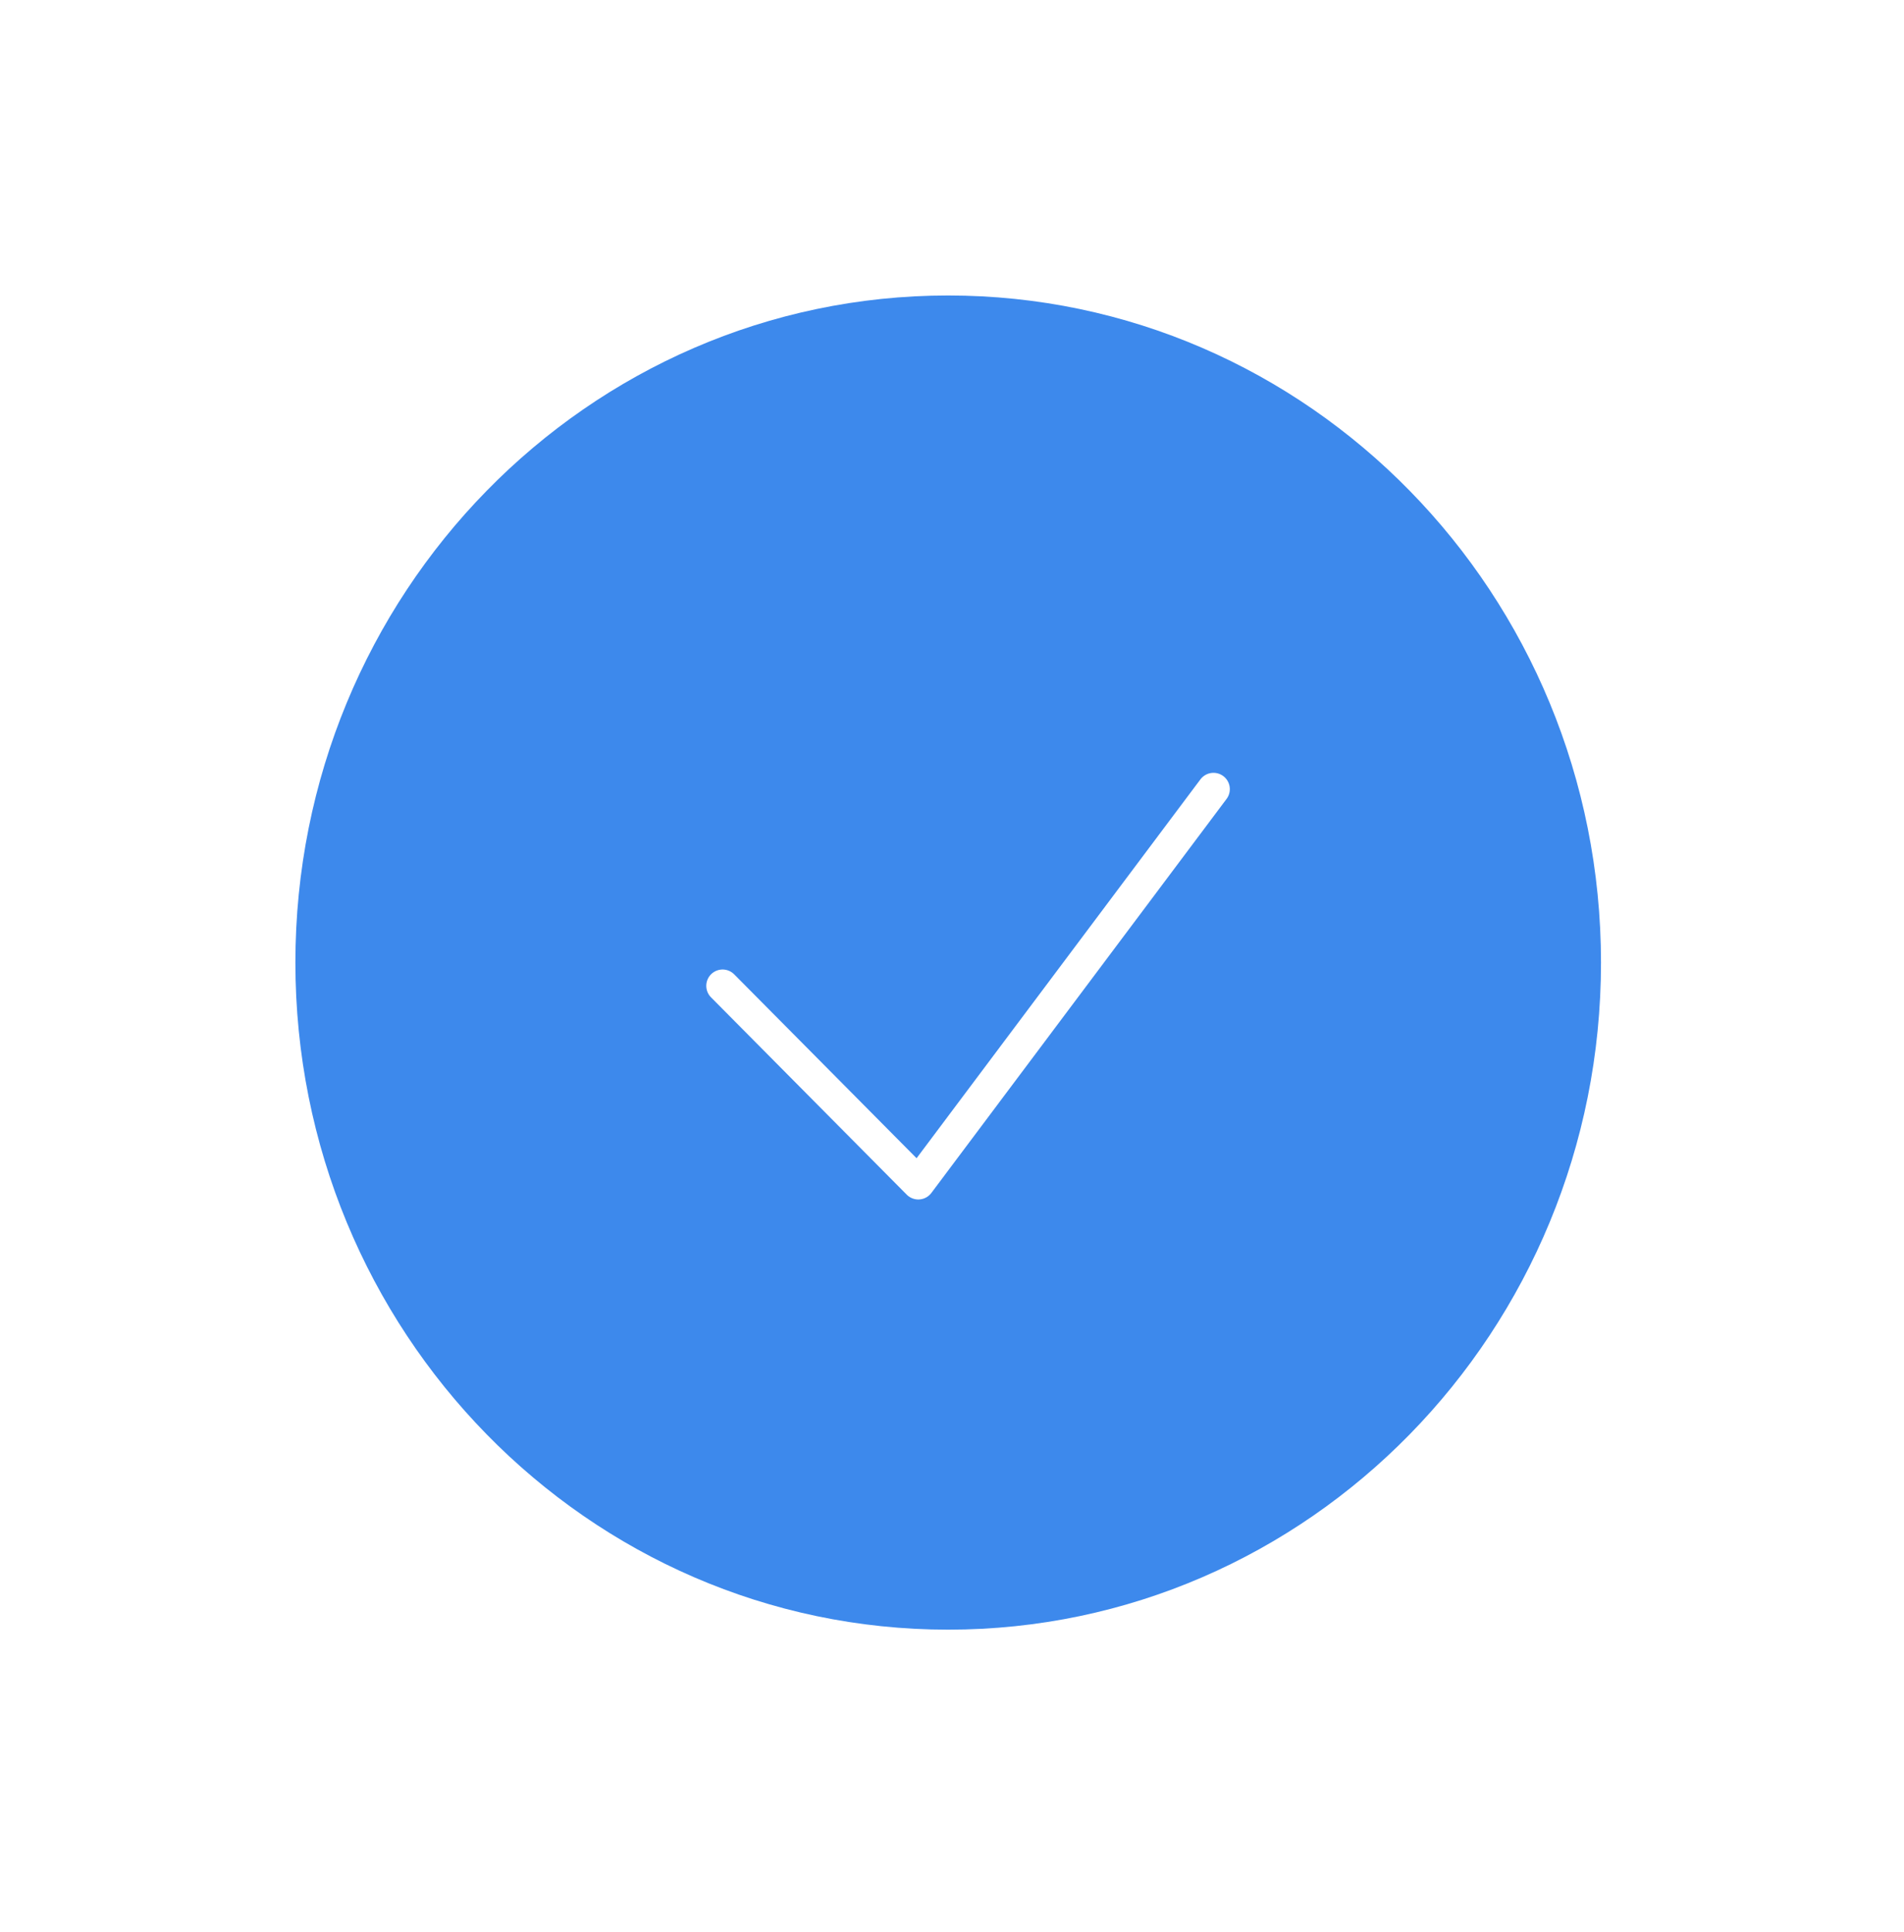 <svg width="70" height="71" viewBox="0 0 70 71" fill="none" xmlns="http://www.w3.org/2000/svg">
<g filter="url(#filter0_d_4_117)">
<path d="M34 59.036C47.255 59.036 58 48.059 58 34.518C58 20.977 47.255 10 34 10C20.745 10 10 20.977 10 34.518C10 48.059 20.745 59.036 34 59.036Z" fill="#3D89EC"/>
<path d="M43.754 28.144L32.901 42.625L25.706 35.373" stroke="white" stroke-width="1.2" stroke-linecap="round" stroke-linejoin="round"/>
</g>
<defs>
<filter id="filter0_d_4_117" x="0.52" y="0.52" width="68.68" height="69.716" filterUnits="userSpaceOnUse" color-interpolation-filters="sRGB">
<feFlood flood-opacity="0" result="BackgroundImageFix"/>
<feColorMatrix in="SourceAlpha" type="matrix" values="0 0 0 0 0 0 0 0 0 0 0 0 0 0 0 0 0 0 127 0" result="hardAlpha"/>
<feOffset dx="0.86" dy="0.86"/>
<feGaussianBlur stdDeviation="5.17"/>
<feColorMatrix type="matrix" values="0 0 0 0 0.125 0 0 0 0 0.306 0 0 0 0 0.529 0 0 0 1 0"/>
<feBlend mode="normal" in2="BackgroundImageFix" result="effect1_dropShadow_4_117"/>
<feBlend mode="normal" in="SourceGraphic" in2="effect1_dropShadow_4_117" result="shape"/>
</filter>
</defs>
</svg>
